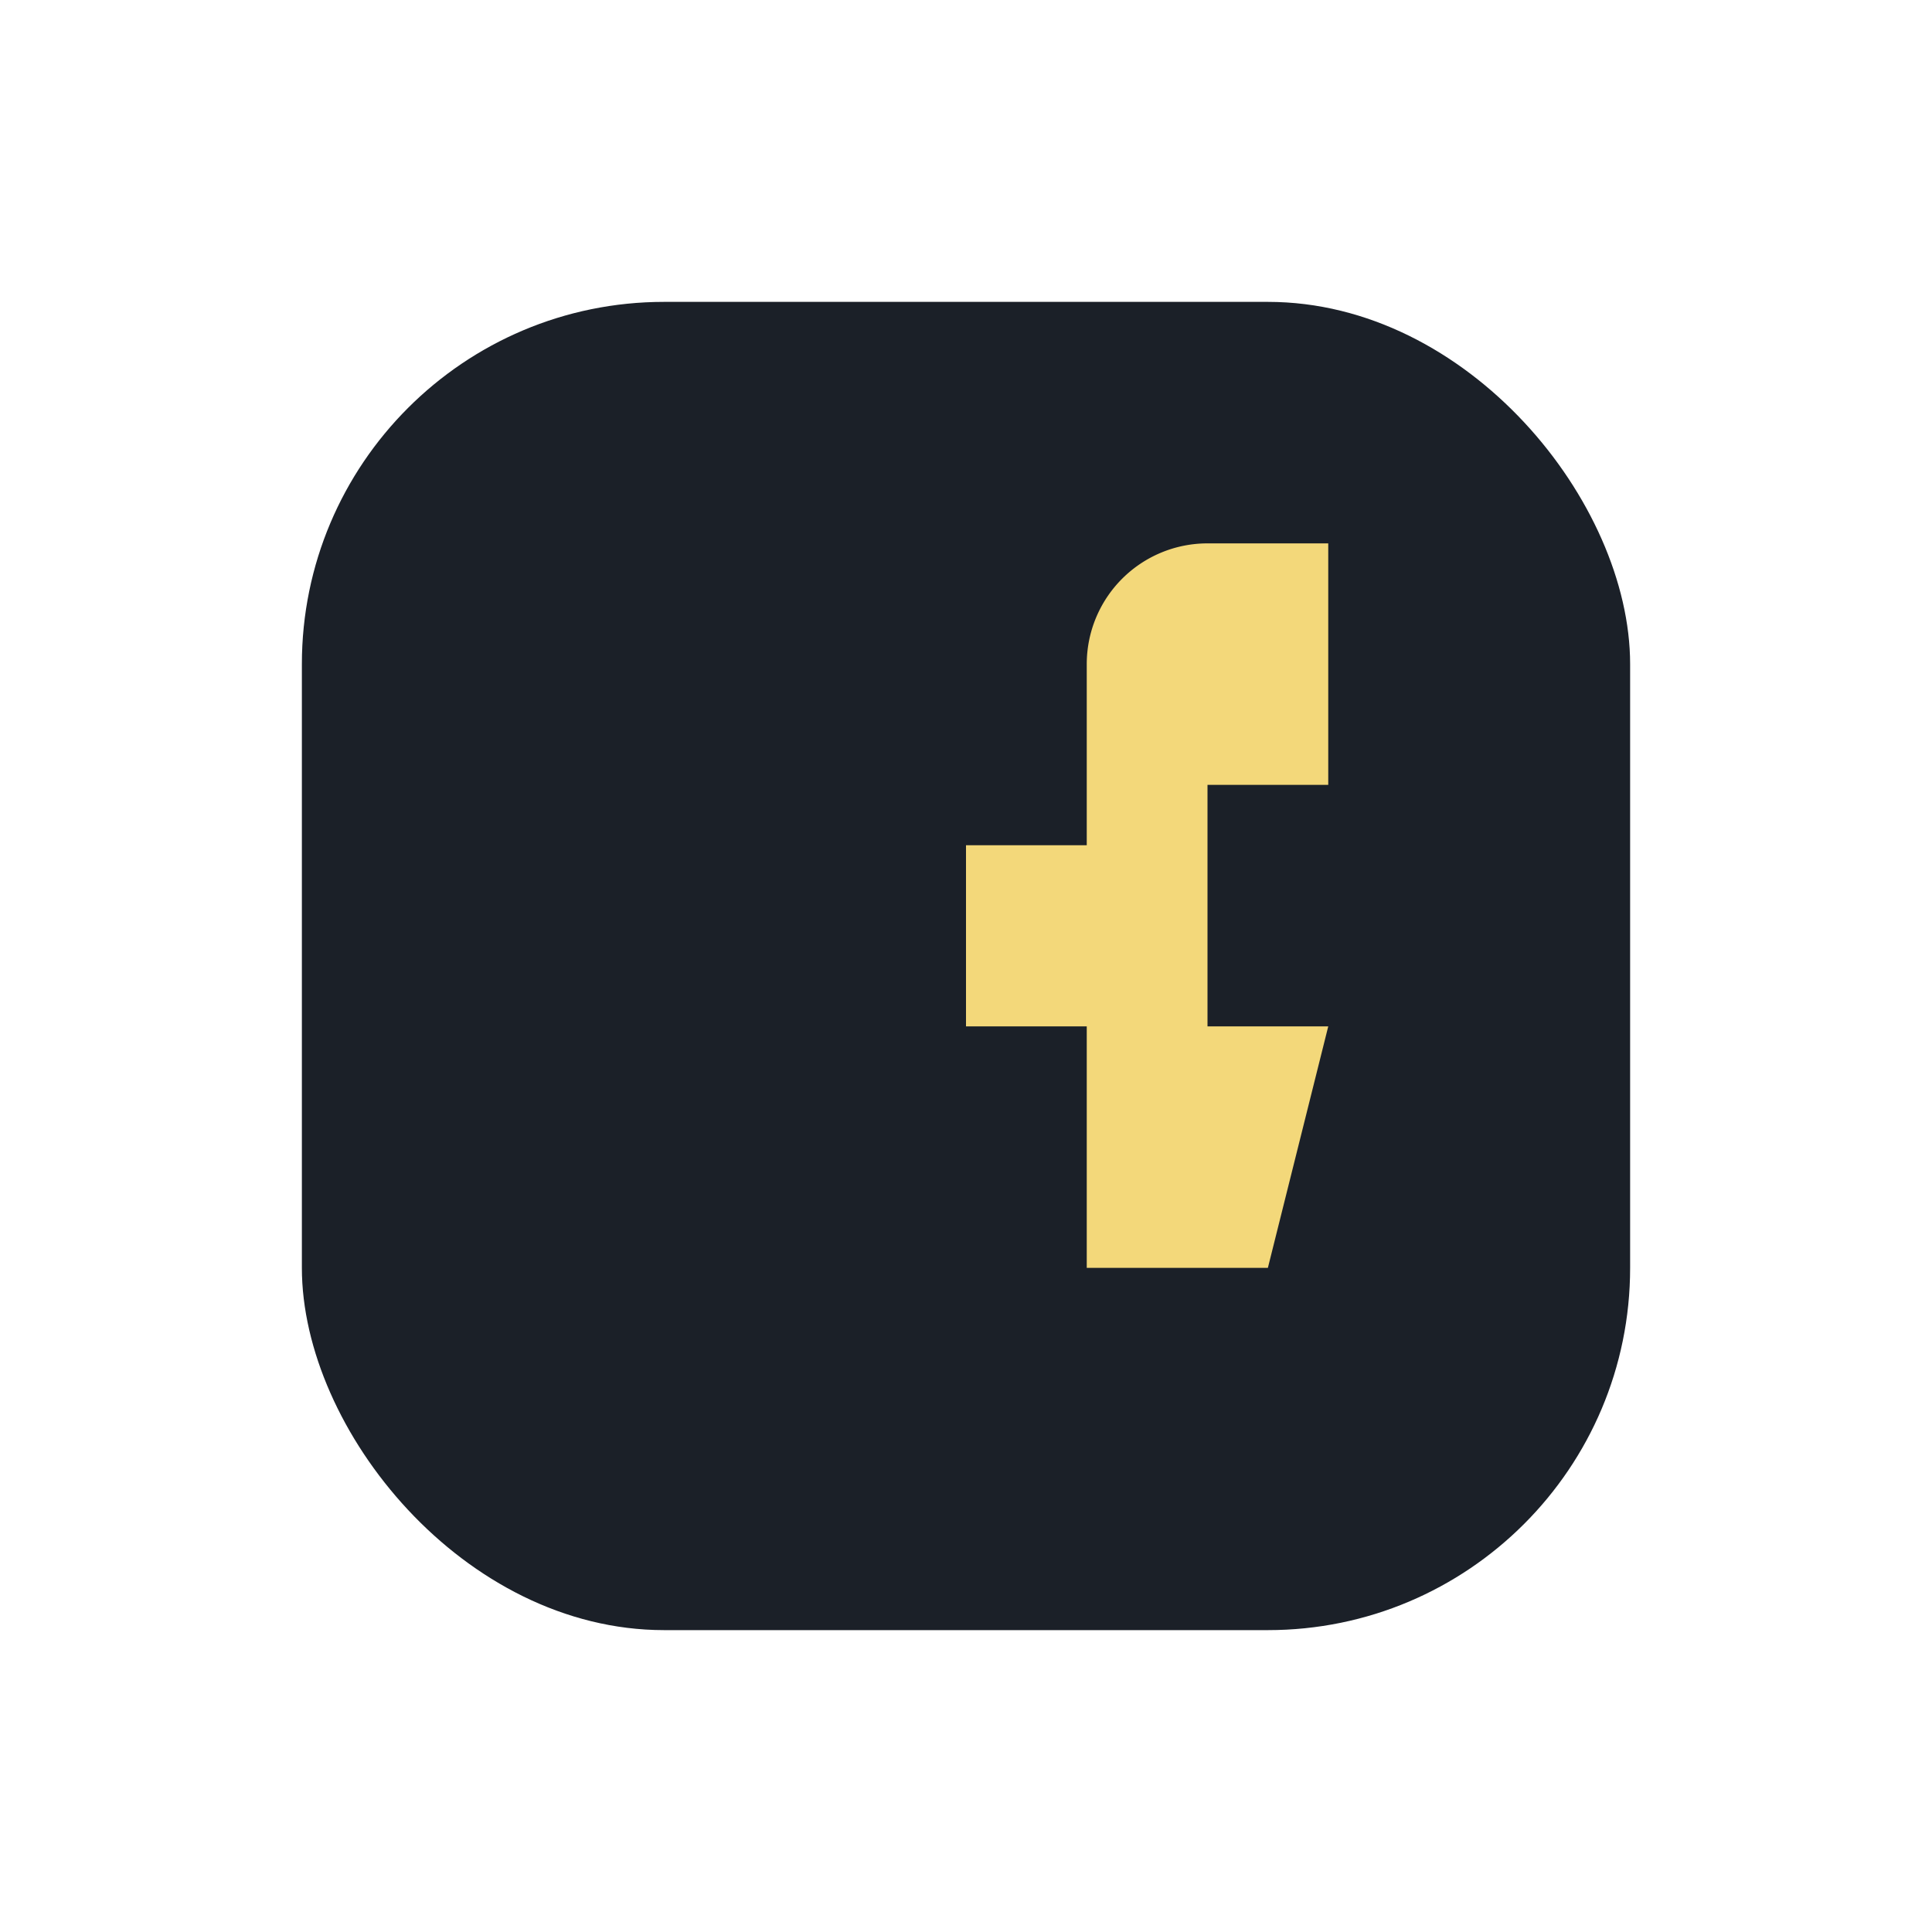 <?xml version="1.0" encoding="UTF-8"?>
<svg xmlns="http://www.w3.org/2000/svg" width="32" height="32" viewBox="0 0 32 32"><rect x="5" y="5" width="22" height="22" rx="6" fill="#1B2028"/><path d="M18 14v-3a2 2 0 0 1 2-2h2v4h-2v4h2l-1 4h-3v-4h-2v-3z" fill="#F3D87A"/></svg>